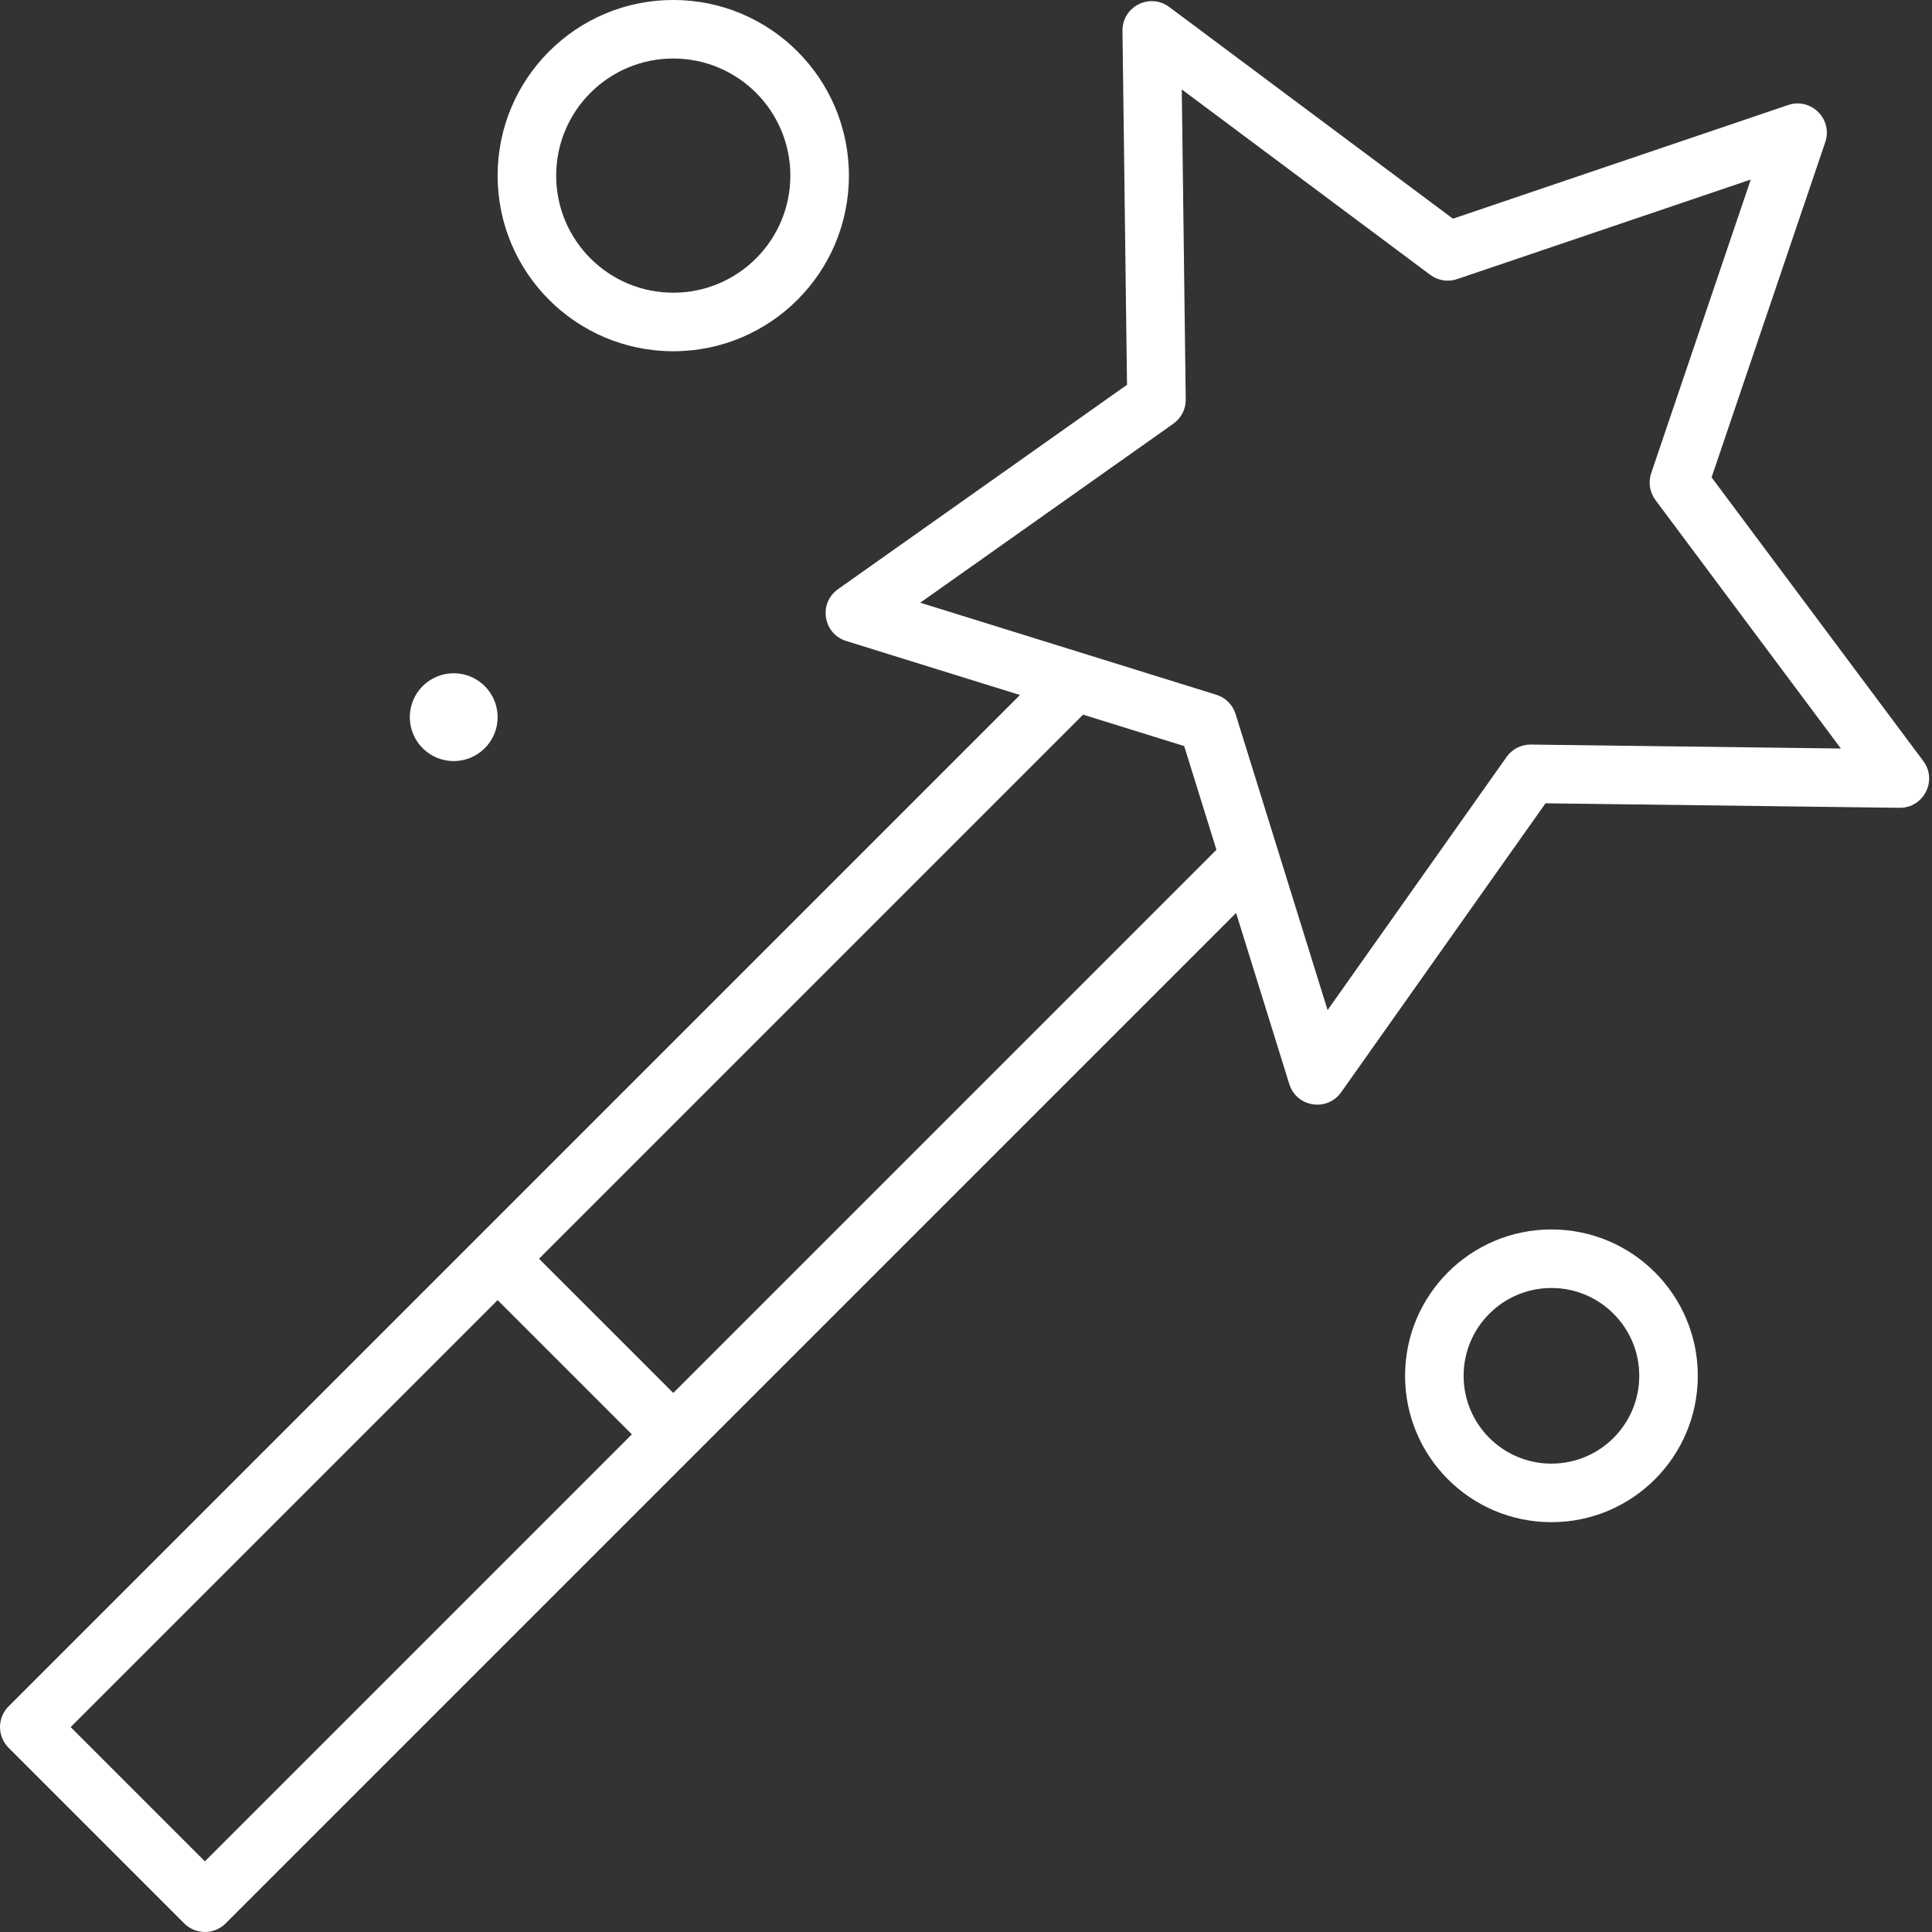 <?xml version="1.0" encoding="UTF-8"?> <svg xmlns="http://www.w3.org/2000/svg" width="560" height="560" viewBox="0 0 560 560" fill="none"><rect x="0" y="0" width="560" height="560" fill="#333333" stroke="none"/> <path d="M358.288 264.62L65.398 557.51C62.086 560.823 56.711 560.823 53.398 557.51L2.488 506.6C-0.824 503.288 -0.824 497.917 2.488 494.6L295.638 201.45L245.286 185.798C238.567 183.712 237.161 174.829 242.904 170.771L326.669 111.533L325.357 8.943C325.267 1.908 333.279 -2.174 338.916 2.033L421.143 63.392L518.303 30.443C524.959 28.185 531.319 34.544 529.061 41.205L496.112 138.365L557.475 220.588C561.678 226.225 557.596 234.236 550.565 234.147L447.975 232.838L388.737 316.6C384.674 322.343 375.796 320.936 373.706 314.221L358.288 264.62ZM352.55 201.374C355.218 202.202 357.304 204.292 358.136 206.956L384.808 292.772L436.695 219.401C438.308 217.12 440.941 215.78 443.734 215.815L533.589 216.964L479.843 144.944C478.171 142.705 477.71 139.787 478.609 137.143L507.468 52.041L422.363 80.9C419.718 81.798 416.8 81.333 414.566 79.665L342.543 25.919L343.691 115.774C343.73 118.567 342.386 121.196 340.109 122.81L266.738 174.697L352.55 201.374ZM156.24 364.844L195.15 403.754L352.59 246.314L343.242 216.252L313.941 207.143L156.24 364.844ZM20.48 500.604L59.39 539.514L183.15 415.754L144.24 376.844L20.48 500.604ZM449.69 441.209C426.26 441.209 407.268 422.217 407.268 398.787C407.268 375.357 426.26 356.361 449.69 356.361C473.124 356.361 492.116 375.357 492.116 398.787C492.116 422.217 473.124 441.209 449.69 441.209V441.209ZM449.69 424.24C463.749 424.24 475.147 412.845 475.147 398.787C475.147 384.728 463.749 373.33 449.69 373.33C435.635 373.33 424.237 384.728 424.237 398.787C424.237 412.846 435.635 424.24 449.69 424.24ZM195.15 101.81C167.033 101.81 144.24 79.021 144.24 50.904C144.24 22.787 167.033 -0.006 195.15 -0.006C223.267 -0.006 246.06 22.787 246.06 50.904C246.06 79.021 223.267 101.81 195.15 101.81ZM195.15 84.841C213.892 84.841 229.088 69.646 229.088 50.903C229.088 32.157 213.893 16.962 195.15 16.962C176.404 16.962 161.209 32.157 161.209 50.903C161.209 69.645 176.404 84.841 195.15 84.841ZM131.513 220.601C124.482 220.601 118.786 214.902 118.786 207.874C118.786 200.846 124.481 195.147 131.513 195.147C138.54 195.147 144.24 200.846 144.24 207.874C144.24 214.902 138.541 220.601 131.513 220.601Z" fill="white"></path> </svg> 
